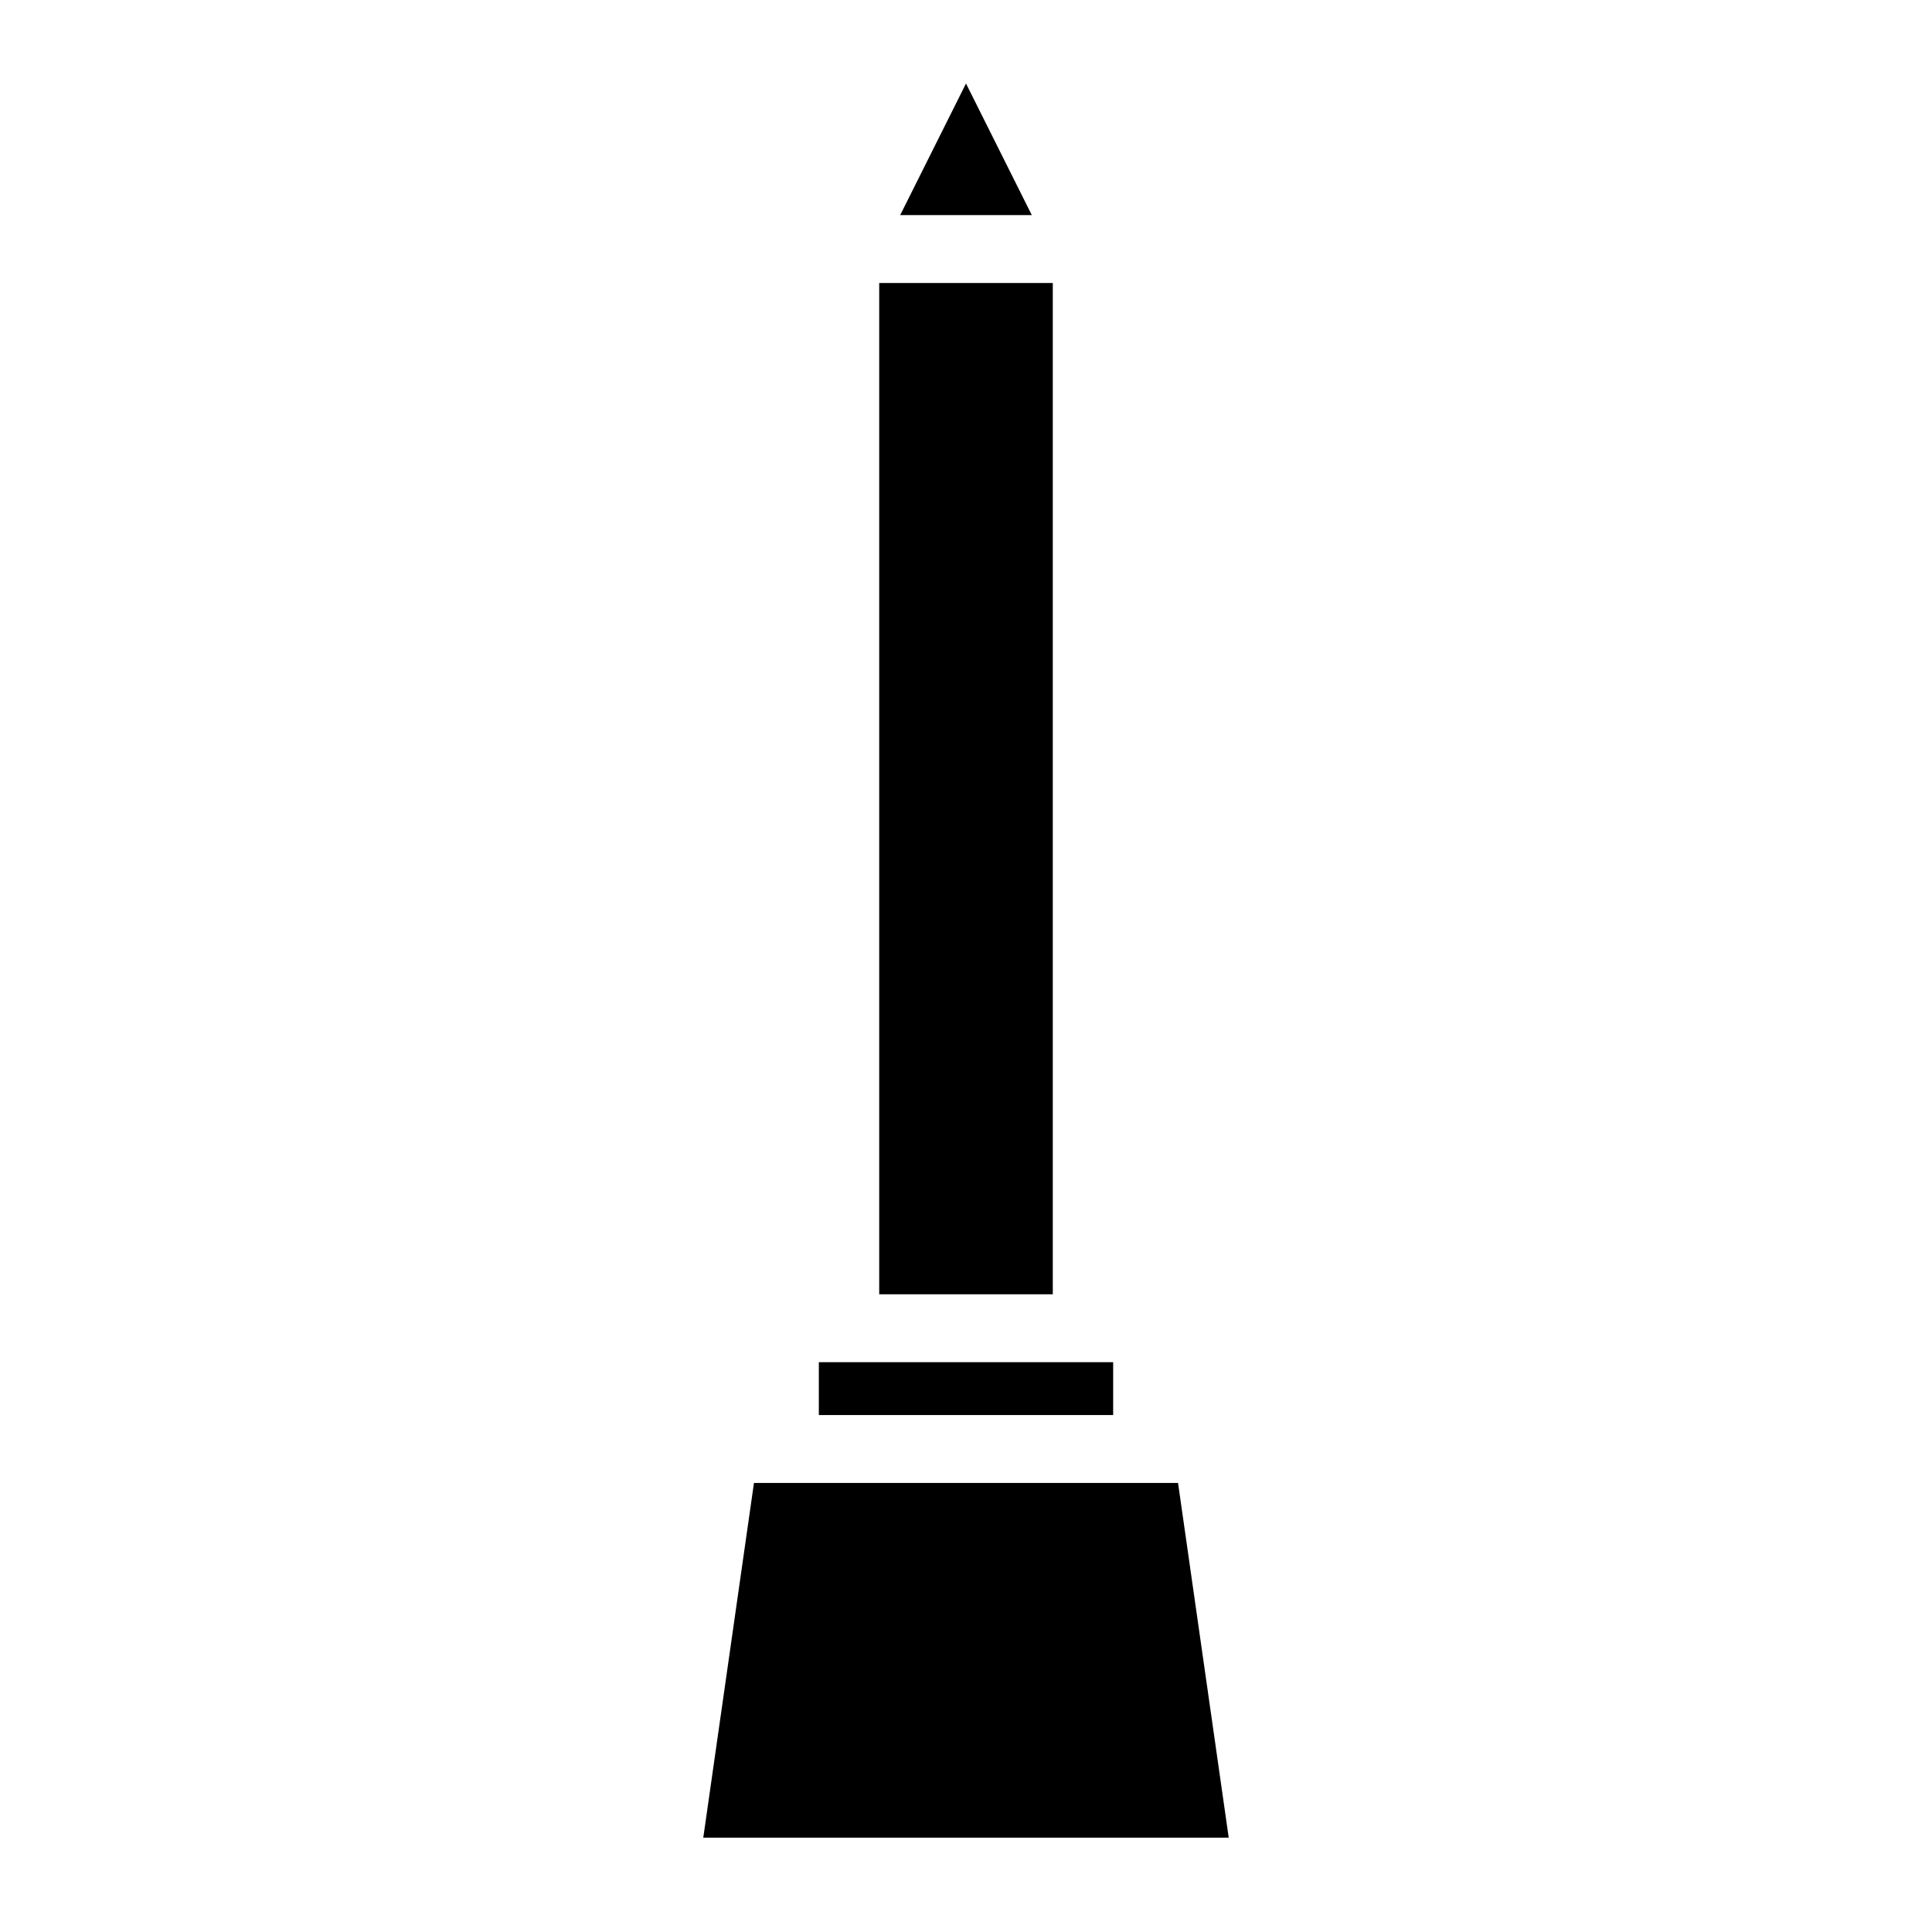 <?xml version="1.0" encoding="utf-8"?><!-- Uploaded to: SVG Repo, www.svgrepo.com, Generator: SVG Repo Mixer Tools -->
<svg width="800px" height="800px" viewBox="0 0 512 512" xmlns="http://www.w3.org/2000/svg"><path fill="#000000" d="M256 22.127L238.562 57h34.875L256 22.127zM233 75v268h46V75h-46zm-16 286v14h78v-14h-78zm-17.193 32l-13.43 94h139.246l-13.428-94H199.807z"/></svg>